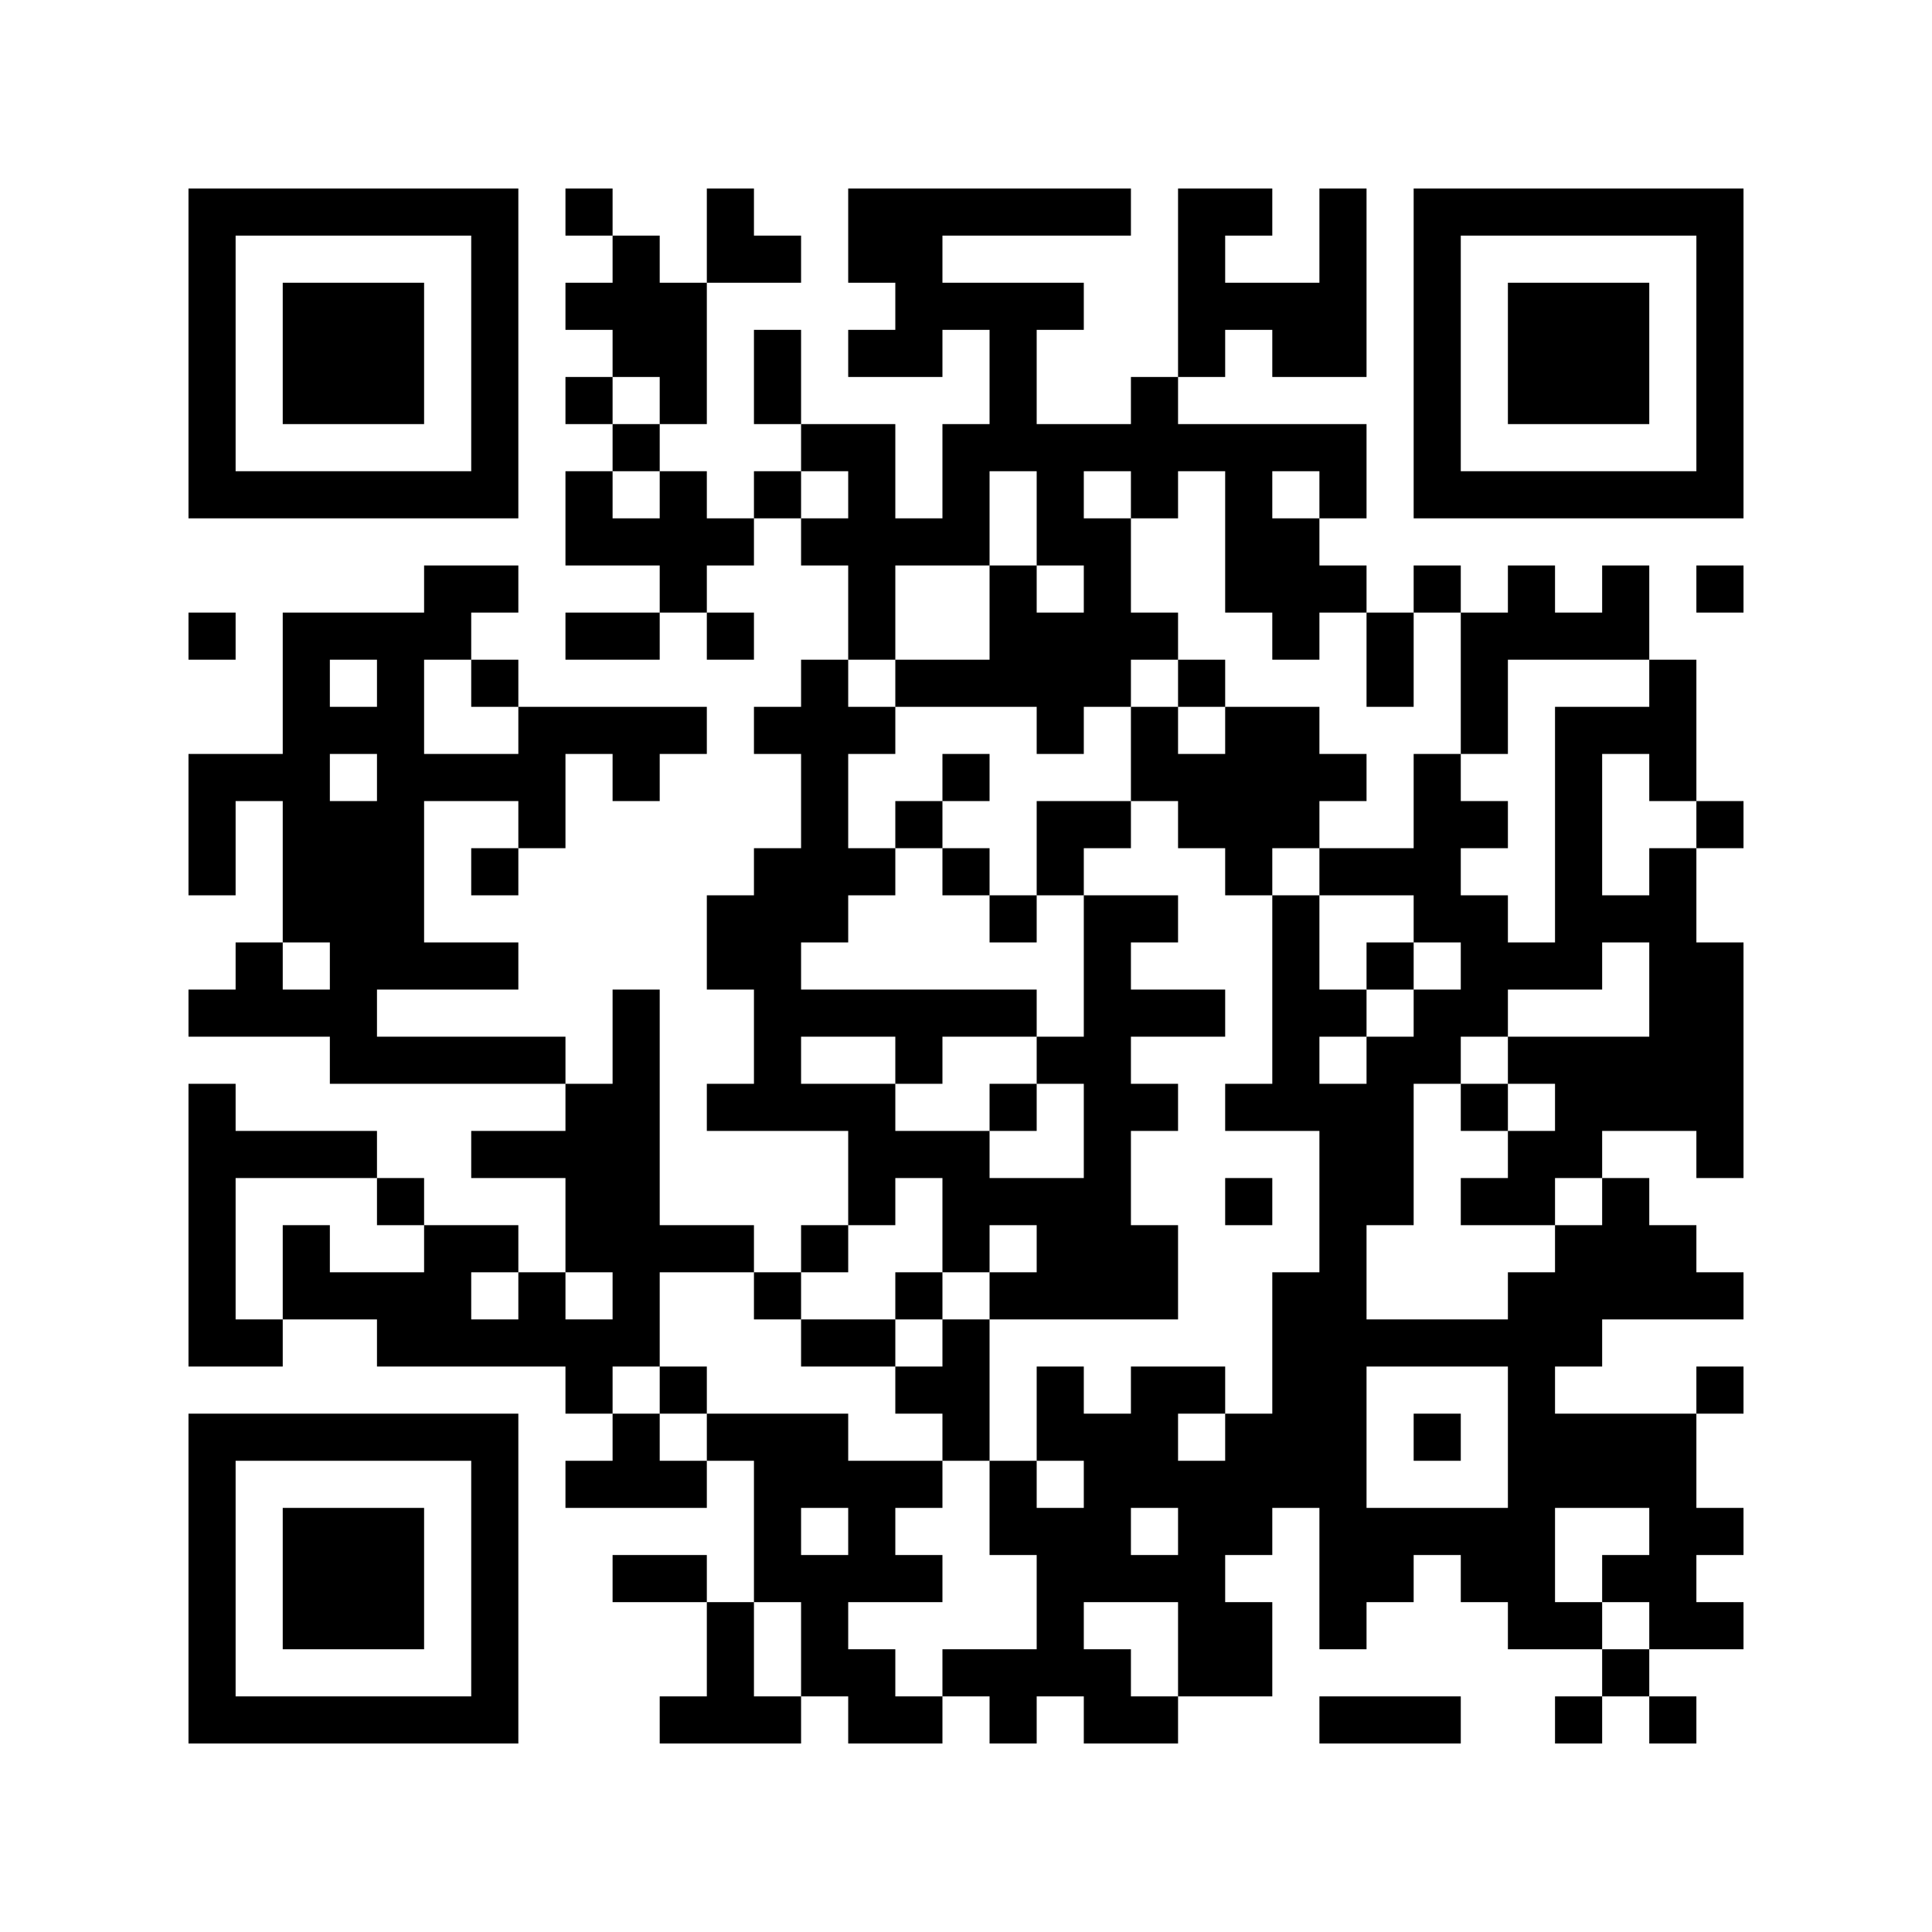 <?xml version='1.0'?>
<!--
Bitly Generated QR Code
v4
33x33
-->
<svg width='656' height='656'
xmlns='http://www.w3.org/2000/svg'
xmlns:xlink='http://www.w3.org/1999/xlink'>
	<g id='background' style='fill:#ffffff' >
<rect x="0" y="0" width="656" height="656" />
</g>
<g id='pips' style='fill:#000000' >
<path d="M64,208L80,208L80,224L64,224L64,208M64,256L80,256L96,256L96,240L96,224L96,208L112,208L128,208L144,208L144,192L160,192L176,192L176,208L160,208L160,224L144,224L144,240L144,256L160,256L176,256L176,240L192,240L208,240L224,240L240,240L240,256L224,256L224,272L208,272L208,256L192,256L192,272L192,288L176,288L176,272L160,272L144,272L144,288L144,304L144,320L160,320L176,320L176,336L160,336L144,336L128,336L128,352L144,352L160,352L176,352L192,352L192,368L176,368L160,368L144,368L128,368L112,368L112,352L96,352L80,352L64,352L64,336L80,336L80,320L96,320L96,336L112,336L112,320L96,320L96,304L96,288L96,272L80,272L80,288L80,304L64,304L64,288L64,272L64,256M64,368L80,368L80,384L96,384L112,384L128,384L128,400L112,400L96,400L80,400L80,416L80,432L80,448L96,448L96,464L80,464L64,464L64,448L64,432L64,416L64,400L64,384L64,368M112,224L112,240L128,240L128,224L112,224M112,256L112,272L128,272L128,256L112,256M96,416L112,416L112,432L128,432L144,432L144,416L160,416L176,416L176,432L160,432L160,448L176,448L176,432L192,432L192,448L208,448L208,432L192,432L192,416L192,400L176,400L160,400L160,384L176,384L192,384L192,368L208,368L208,352L208,336L224,336L224,352L224,368L224,384L224,400L224,416L240,416L256,416L256,432L240,432L224,432L224,448L224,464L208,464L208,480L192,480L192,464L176,464L160,464L144,464L128,464L128,448L112,448L96,448L96,432L96,416M128,400L144,400L144,416L128,416L128,400M160,224L176,224L176,240L160,240L160,224M160,288L176,288L176,304L160,304L160,288M192,64L208,64L208,80L192,80L192,64M192,96L208,96L208,80L224,80L224,96L240,96L240,112L240,128L240,144L224,144L224,128L208,128L208,112L192,112L192,96M192,128L208,128L208,144L192,144L192,128M192,160L208,160L208,176L224,176L224,160L240,160L240,176L256,176L256,192L240,192L240,208L224,208L224,192L208,192L192,192L192,176L192,160M192,208L208,208L224,208L224,224L208,224L192,224L192,208M192,496L208,496L208,480L224,480L224,496L240,496L240,512L224,512L208,512L192,512L192,496M208,144L224,144L224,160L208,160L208,144M208,528L224,528L240,528L240,544L224,544L208,544L208,528M224,464L240,464L240,480L224,480L224,464M224,576L240,576L240,560L240,544L256,544L256,560L256,576L272,576L272,592L256,592L240,592L224,592L224,576M240,64L256,64L256,80L272,80L272,96L256,96L240,96L240,80L240,64M240,208L256,208L256,224L240,224L240,208M240,304L256,304L256,288L272,288L272,272L272,256L256,256L256,240L272,240L272,224L288,224L288,240L304,240L304,256L288,256L288,272L288,288L304,288L304,304L288,304L288,320L272,320L272,336L288,336L304,336L320,336L336,336L352,336L352,352L336,352L320,352L320,368L304,368L304,352L288,352L272,352L272,368L288,368L304,368L304,384L320,384L336,384L336,400L352,400L368,400L368,384L368,368L352,368L352,352L368,352L368,336L368,320L368,304L384,304L400,304L400,320L384,320L384,336L400,336L416,336L416,352L400,352L384,352L384,368L400,368L400,384L384,384L384,400L384,416L400,416L400,432L400,448L384,448L368,448L352,448L336,448L336,432L352,432L352,416L336,416L336,432L320,432L320,416L320,400L304,400L304,416L288,416L288,400L288,384L272,384L256,384L240,384L240,368L256,368L256,352L256,336L240,336L240,320L240,304M240,480L256,480L272,480L288,480L288,496L304,496L320,496L320,512L304,512L304,528L320,528L320,544L304,544L288,544L288,560L304,560L304,576L320,576L320,592L304,592L288,592L288,576L272,576L272,560L272,544L256,544L256,528L256,512L256,496L240,496L240,480M256,112L272,112L272,128L272,144L256,144L256,128L256,112M256,160L272,160L272,176L256,176L256,160M256,432L272,432L272,448L256,448L256,432M272,512L272,528L288,528L288,512L272,512M272,144L288,144L304,144L304,160L304,176L320,176L320,160L320,144L336,144L336,128L336,112L320,112L320,128L304,128L288,128L288,112L304,112L304,96L288,96L288,80L288,64L304,64L320,64L336,64L352,64L368,64L384,64L384,80L368,80L352,80L336,80L320,80L320,96L336,96L352,96L368,96L368,112L352,112L352,128L352,144L368,144L384,144L384,128L400,128L400,144L416,144L432,144L448,144L464,144L464,160L464,176L448,176L448,160L432,160L432,176L448,176L448,192L464,192L464,208L448,208L448,224L432,224L432,208L416,208L416,192L416,176L416,160L400,160L400,176L384,176L384,160L368,160L368,176L384,176L384,192L384,208L400,208L400,224L384,224L384,240L368,240L368,256L352,256L352,240L336,240L320,240L304,240L304,224L320,224L336,224L336,208L336,192L352,192L352,208L368,208L368,192L352,192L352,176L352,160L336,160L336,176L336,192L320,192L304,192L304,208L304,224L288,224L288,208L288,192L272,192L272,176L288,176L288,160L272,160L272,144M272,416L288,416L288,432L272,432L272,416M272,448L288,448L304,448L304,464L288,464L272,464L272,448M304,272L320,272L320,288L304,288L304,272M304,432L320,432L320,448L304,448L304,432M304,464L320,464L320,448L336,448L336,464L336,480L336,496L320,496L320,480L304,480L304,464M320,256L336,256L336,272L320,272L320,256M320,288L336,288L336,304L320,304L320,288M320,560L336,560L352,560L352,544L352,528L336,528L336,512L336,496L352,496L352,512L368,512L368,496L352,496L352,480L352,464L368,464L368,480L384,480L384,464L400,464L416,464L416,480L400,480L400,496L416,496L416,480L432,480L432,464L432,448L432,432L448,432L448,416L448,400L448,384L432,384L416,384L416,368L432,368L432,352L432,336L432,320L432,304L448,304L448,320L448,336L464,336L464,352L448,352L448,368L464,368L464,352L480,352L480,336L496,336L496,320L480,320L480,304L464,304L448,304L448,288L464,288L480,288L480,272L480,256L496,256L496,272L512,272L512,288L496,288L496,304L512,304L512,320L528,320L528,304L528,288L528,272L528,256L528,240L544,240L560,240L560,224L576,224L576,240L576,256L576,272L560,272L560,256L544,256L544,272L544,288L544,304L560,304L560,288L576,288L576,304L576,320L592,320L592,336L592,352L592,368L592,384L592,400L576,400L576,384L560,384L544,384L544,400L528,400L528,416L512,416L496,416L496,400L512,400L512,384L528,384L528,368L512,368L512,352L528,352L544,352L560,352L560,336L560,320L544,320L544,336L528,336L512,336L512,352L496,352L496,368L480,368L480,384L480,400L480,416L464,416L464,432L464,448L480,448L496,448L512,448L512,432L528,432L528,416L544,416L544,400L560,400L560,416L576,416L576,432L592,432L592,448L576,448L560,448L544,448L544,464L528,464L528,480L544,480L560,480L576,480L576,496L576,512L592,512L592,528L576,528L576,544L592,544L592,560L576,560L560,560L560,544L544,544L544,528L560,528L560,512L544,512L528,512L528,528L528,544L544,544L544,560L528,560L512,560L512,544L496,544L496,528L480,528L480,544L464,544L464,560L448,560L448,544L448,528L448,512L432,512L432,528L416,528L416,544L432,544L432,560L432,576L416,576L400,576L400,560L400,544L384,544L368,544L368,560L384,560L384,576L400,576L400,592L384,592L368,592L368,576L352,576L352,592L336,592L336,576L320,576L320,560M336,304L352,304L352,320L336,320L336,304M336,368L352,368L352,384L336,384L336,368M352,272L368,272L384,272L384,288L368,288L368,304L352,304L352,288L352,272M384,512L384,528L400,528L400,512L384,512M384,240L400,240L400,256L416,256L416,240L432,240L448,240L448,256L464,256L464,272L448,272L448,288L432,288L432,304L416,304L416,288L400,288L400,272L384,272L384,256L384,240M400,64L416,64L432,64L432,80L416,80L416,96L432,96L448,96L448,80L448,64L464,64L464,80L464,96L464,112L464,128L448,128L432,128L432,112L416,112L416,128L400,128L400,112L400,96L400,80L400,64M400,224L416,224L416,240L400,240L400,224M416,400L432,400L432,416L416,416L416,400M464,464L464,480L464,496L464,512L480,512L496,512L512,512L512,496L512,480L512,464L496,464L480,464L464,464M448,576L464,576L480,576L496,576L496,592L480,592L464,592L448,592L448,576M464,208L480,208L480,224L480,240L464,240L464,224L464,208M464,320L480,320L480,336L464,336L464,320M480,192L496,192L496,208L480,208L480,192M480,480L496,480L496,496L480,496L480,480M496,208L512,208L512,192L528,192L528,208L544,208L544,192L560,192L560,208L560,224L544,224L528,224L512,224L512,240L512,256L496,256L496,240L496,224L496,208M496,368L512,368L512,384L496,384L496,368M528,576L544,576L544,592L528,592L528,576M544,560L560,560L560,576L544,576L544,560M560,576L576,576L576,592L560,592L560,576M576,192L592,192L592,208L576,208L576,192M576,272L592,272L592,288L576,288L576,272M576,464L592,464L592,480L576,480L576,464Z" />
</g>
<g id='corners-outer-1' style='fill:#000000' >
<path d="M64,64L80,64L96,64L112,64L128,64L144,64L160,64L176,64L176,80L176,96L176,112L176,128L176,144L176,160L176,176L160,176L144,176L128,176L112,176L96,176L80,176L64,176L64,160L64,144L64,128L64,112L64,96L64,80L64,64M80,80L80,96L80,112L80,128L80,144L80,160L96,160L112,160L128,160L144,160L160,160L160,144L160,128L160,112L160,96L160,80L144,80L128,80L112,80L96,80L80,80Z" />
</g>
<g id='corners-inner-1' style='fill:#000000' >
<path d="M96,96L112,96L128,96L144,96L144,112L144,128L144,144L128,144L112,144L96,144L96,128L96,112L96,96Z" />
</g>
<g id='corners-outer-2' style='fill:#000000' >
<path d="M480,64L496,64L512,64L528,64L544,64L560,64L576,64L592,64L592,80L592,96L592,112L592,128L592,144L592,160L592,176L576,176L560,176L544,176L528,176L512,176L496,176L480,176L480,160L480,144L480,128L480,112L480,96L480,80L480,64M496,80L496,96L496,112L496,128L496,144L496,160L512,160L528,160L544,160L560,160L576,160L576,144L576,128L576,112L576,96L576,80L560,80L544,80L528,80L512,80L496,80Z" />
</g>
<g id='corners-inner-2' style='fill:#000000' >
<path d="M512,96L528,96L544,96L560,96L560,112L560,128L560,144L544,144L528,144L512,144L512,128L512,112L512,96Z" />
</g>
<g id='corners-outer-3' style='fill:#000000' >
<path d="M64,480L80,480L96,480L112,480L128,480L144,480L160,480L176,480L176,496L176,512L176,528L176,544L176,560L176,576L176,592L160,592L144,592L128,592L112,592L96,592L80,592L64,592L64,576L64,560L64,544L64,528L64,512L64,496L64,480M80,496L80,512L80,528L80,544L80,560L80,576L96,576L112,576L128,576L144,576L160,576L160,560L160,544L160,528L160,512L160,496L144,496L128,496L112,496L96,496L80,496Z" />
</g>
<g id='corners-inner-3' style='fill:#000000' >
<path d="M96,512L112,512L128,512L144,512L144,528L144,544L144,560L128,560L112,560L96,560L96,544L96,528L96,512Z" />
</g>
</svg>

